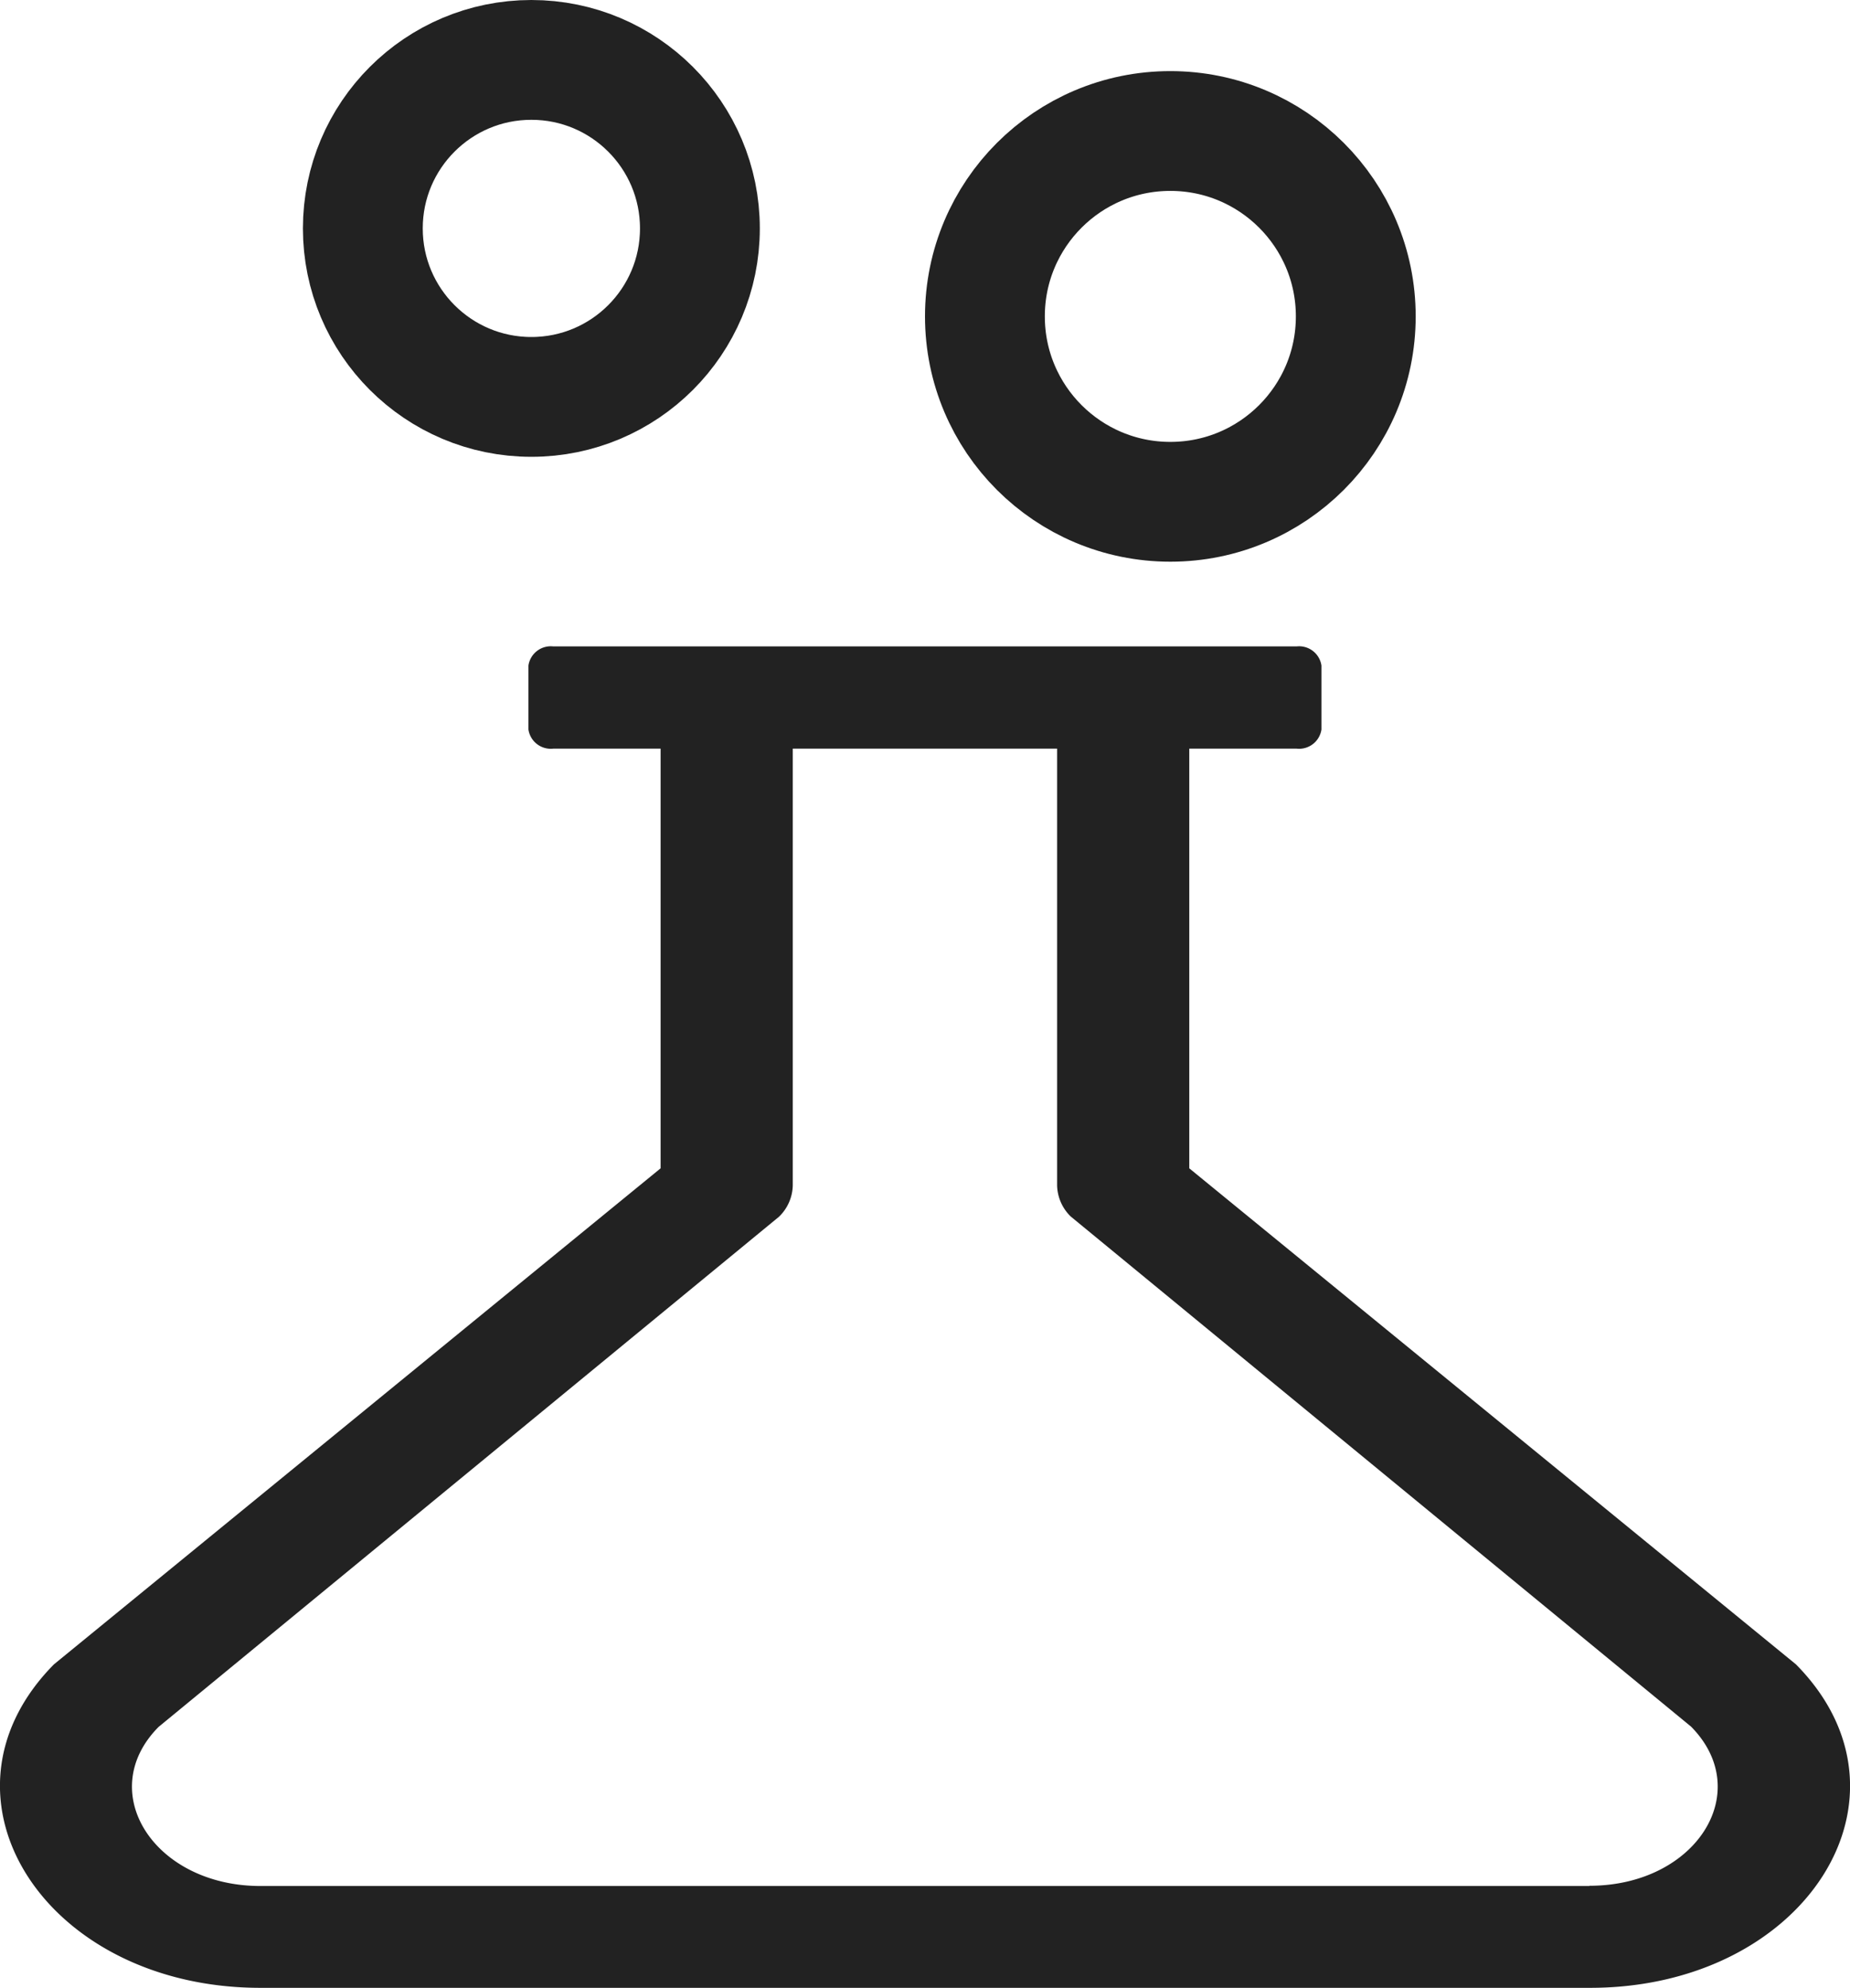 <svg xmlns="http://www.w3.org/2000/svg" width="30.878" height="33.187" viewBox="0 0 30.878 33.187">
  <g id="Group_5917" data-name="Group 5917" transform="translate(0 -20.813)">
    <path id="flask-light" d="M30.012,21.994,19.886,13.713V6.707h1.792a.377.377,0,0,0,.414-.32V5.32A.377.377,0,0,0,21.678,5H9.27a.377.377,0,0,0-.414.32V6.387a.377.377,0,0,0,.414.32h1.792v7.006L.936,21.994c-2.185,2.213-.145,5.4,3.447,5.4H26.565C30.163,27.4,32.2,24.207,30.012,21.994Zm-3.447,3.7H4.383c-1.772,0-2.778-1.568-1.7-2.656l10.354-8.516A.748.748,0,0,0,13.268,14V6.707H17.68V14a.748.748,0,0,0,.227.517l10.354,8.516C29.336,24.122,28.344,25.69,26.565,25.69Z" transform="translate(-0.036 26.604)" fill="#222"/>
    <g id="Ellipse_259" data-name="Ellipse 259" transform="translate(5.056 20.813)" fill="none" stroke="#222" stroke-width="2">
      <circle cx="3.813" cy="3.813" r="3.813" stroke="none"/>
      <circle cx="3.813" cy="3.813" r="2.813" fill="none"/>
    </g>
    <g id="Ellipse_260" data-name="Ellipse 260" transform="translate(15.439 22)" fill="none" stroke="#222" stroke-width="2">
      <circle cx="4.095" cy="4.095" r="4.095" stroke="none"/>
      <circle cx="4.095" cy="4.095" r="3.095" fill="none"/>
    </g>
  </g>
</svg>
